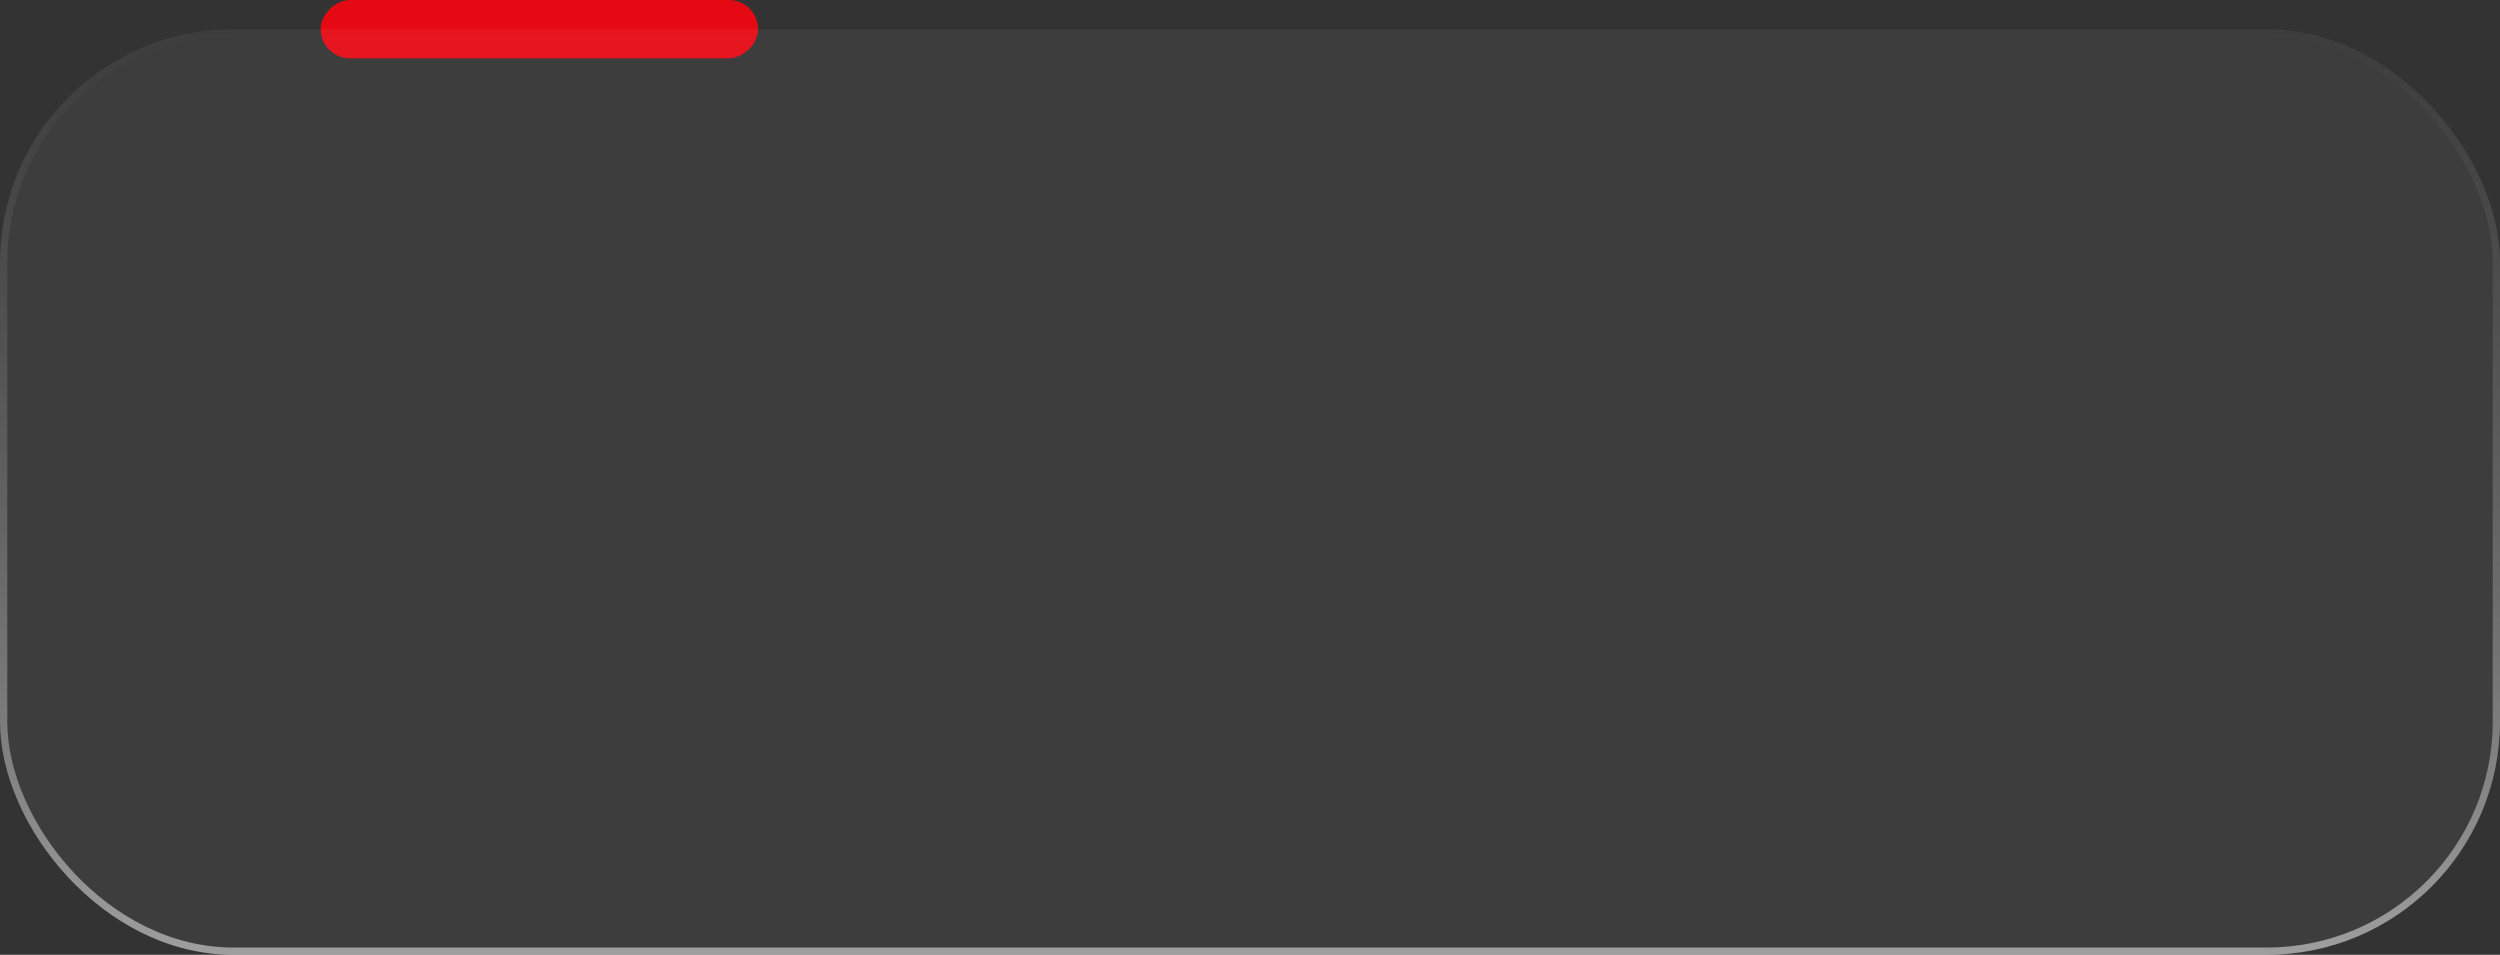 <?xml version="1.0" encoding="UTF-8"?> <svg xmlns="http://www.w3.org/2000/svg" width="343" height="131" viewBox="0 0 343 131" fill="none"><rect x="0" y="0" width="343" height="131" fill="#333333" stroke="none"/><rect data-figma-bg-blur-radius="15" x="104" width="8" height="60" rx="4" transform="rotate(90 104 0)" fill="#E50914"></rect><g data-figma-bg-blur-radius="15"><rect y="4" width="343" height="127" rx="32" fill="white" fill-opacity="0.05"></rect><rect x="0.5" y="4.5" width="342" height="126" rx="31.5" stroke="url(#paint0_linear_300_392)" stroke-opacity="0.5"></rect></g><defs><clipPath id="bgblur_0_300_392_clip_path" transform="translate(-29 15)"><rect x="104" width="8" height="60" rx="4" transform="rotate(90 104 0)"></rect></clipPath><clipPath id="bgblur_1_300_392_clip_path" transform="translate(15 11)"><rect y="4" width="343" height="127" rx="32"></rect></clipPath><linearGradient id="paint0_linear_300_392" x1="171.5" y1="131" x2="171.5" y2="4" gradientUnits="userSpaceOnUse"><stop stop-color="white"></stop><stop offset="1" stop-color="#999999" stop-opacity="0"></stop></linearGradient></defs></svg> 